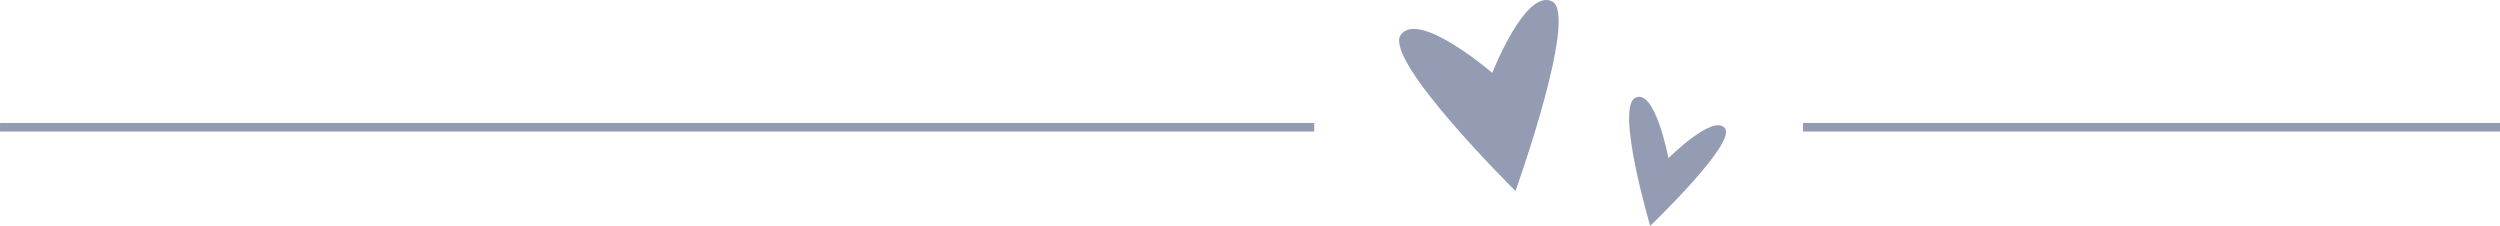 <svg xmlns="http://www.w3.org/2000/svg" preserveAspectRatio="xMidYMid meet" viewBox="177.8 722.16 454.39 41.05">
  <path fill="#949cb4" d="M177.805 744.508h238.871v1.562H177.805z"/>
  <path fill="#949cb4" d="M505.504 744.508h126.688v1.562H505.504z"/>
  <path fill="#949cb4" d="M453.25 756.875s-24.18-23.879-20.836-28.402c3.316-4.523 16.613 6.934 16.613 6.934s6.031-15.406 10.883-12.992c4.828 2.438-6.66 34.46-6.66 34.46z"/>
  <path fill="#949cb4" d="M477.73 763.207s-6.332-21.438-2.711-23.277c3.617-1.836 6.031 10.981 6.031 10.981s8.168-8.168 10.281-5.43c2.11 2.715-13.601 17.726-13.601 17.726z"/>
</svg>